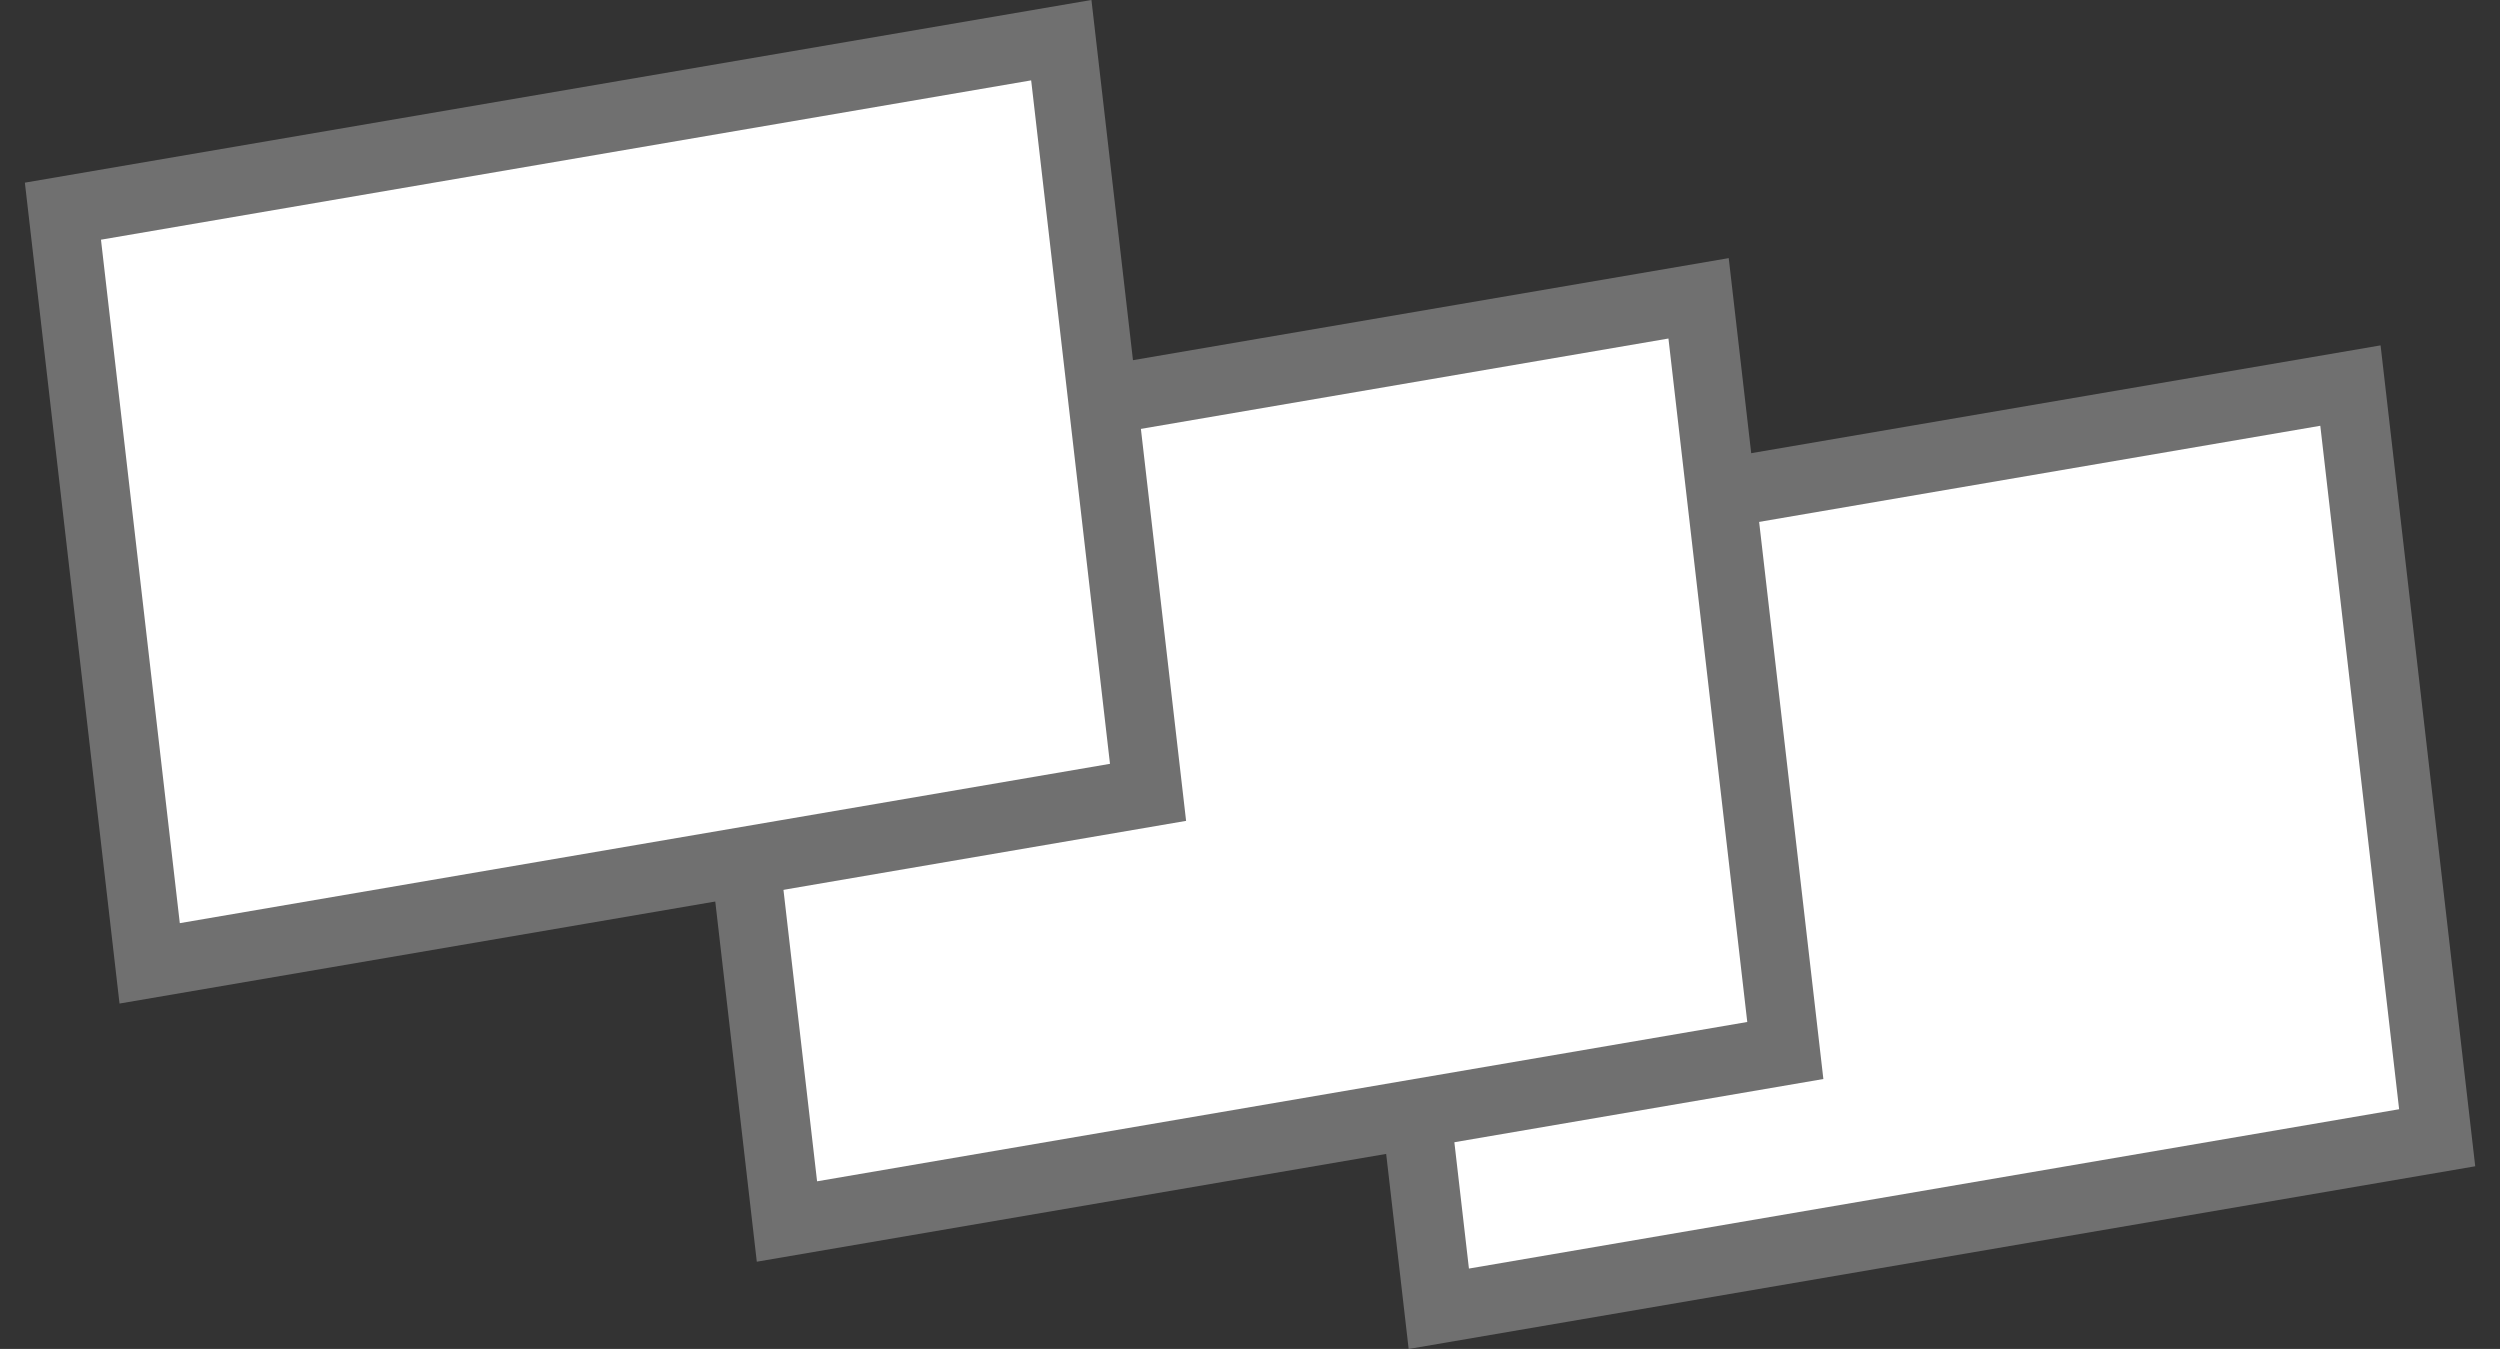 <svg xmlns="http://www.w3.org/2000/svg" width="36.189" height="19.527" viewBox="0 0 36.189 19.527">
  <rect x="0" y="0" width="36.189" height="19.527" fill="#333333" stroke="none"/>
  <defs>
    <style>
      .cls-1 {
        fill: #fff;
      }

      .cls-2, .cls-3 {
        stroke: none;
      }

      .cls-3 {
        fill: #707070;
      }
    </style>
  </defs>
  <g id="グループ_930" data-name="グループ 930" transform="translate(-61.905 -1461.236)">
    <g id="パス_1092" data-name="パス 1092" class="cls-1" transform="translate(80.926 1468.88) rotate(-8)">
      <path class="cls-2" d="M 0.216 11.443 L 0.488 0.486 L 15.144 0.046 L 14.872 11.003 L 0.216 11.443 Z"/>
      <path class="cls-3" d="M 14.631 0.561 L 0.976 0.971 L 0.729 10.927 L 14.384 10.517 L 14.631 0.561 M 15.657 -0.47 L 15.36 11.488 L -0.297 11.958 L 9.5367431640625e-07 3.814697265625e-06 L 15.657 -0.47 Z"/>
    </g>
    <g id="パス_1091" data-name="パス 1091" class="cls-1" transform="translate(71.49 1467.617) rotate(-8)">
      <path class="cls-2" d="M 0.216 11.443 L 0.488 0.486 L 15.144 0.046 L 14.872 11.003 L 0.216 11.443 Z"/>
      <path class="cls-3" d="M 14.631 0.561 L 0.976 0.971 L 0.729 10.927 L 14.384 10.517 L 14.631 0.561 M 15.657 -0.47 L 15.36 11.488 L -0.297 11.958 L 9.5367431640625e-07 3.814697265625e-06 L 15.657 -0.47 Z"/>
    </g>
    <g id="パス_1090" data-name="パス 1090" class="cls-1" transform="translate(62.265 1463.88) rotate(-8)">
      <path class="cls-2" d="M 0.216 11.443 L 0.488 0.486 L 15.144 0.046 L 14.872 11.003 L 0.216 11.443 Z"/>
      <path class="cls-3" d="M 14.631 0.561 L 0.976 0.971 L 0.729 10.927 L 14.384 10.517 L 14.631 0.561 M 15.657 -0.47 L 15.36 11.488 L -0.297 11.958 L 9.5367431640625e-07 3.814697265625e-06 L 15.657 -0.47 Z"/>
    </g>
  </g>
</svg>
